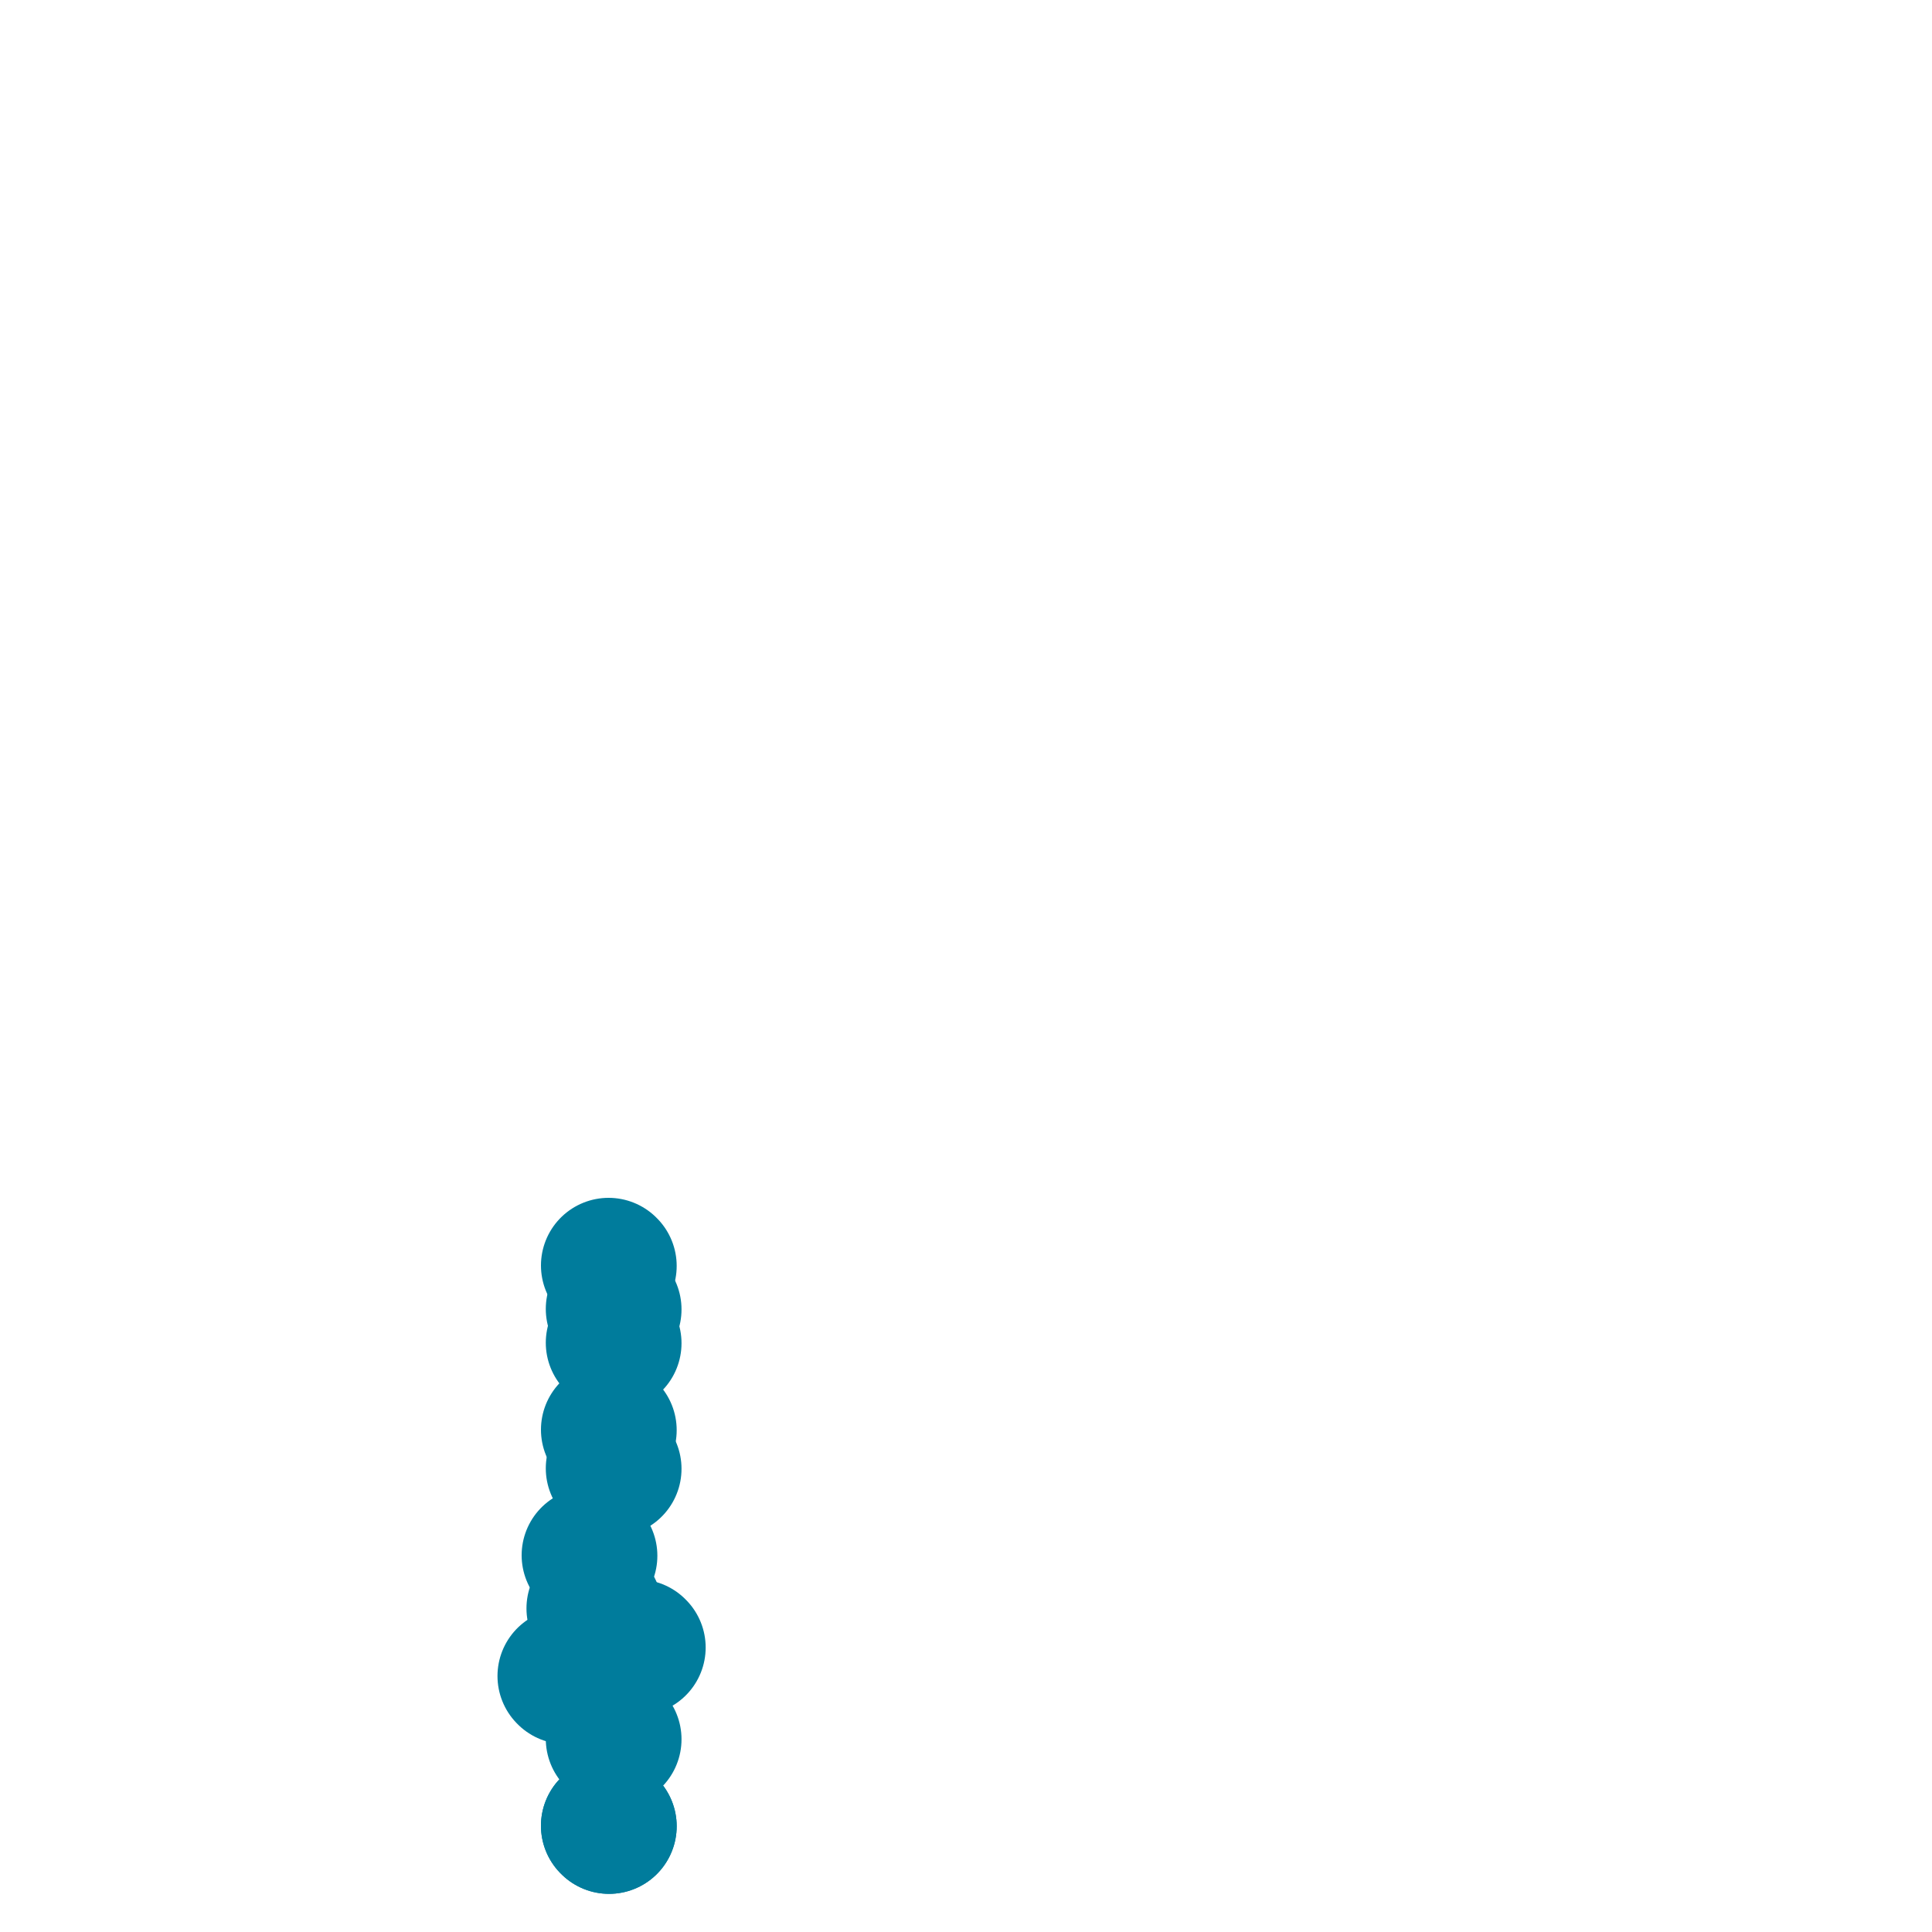 <svg viewBox='0 0 400 400' version='1.1' xmlns='http://www.w3.org/2000/svg' xmlns:xlink='http://www.w3.org/1999/xlink'><g fill='none' stroke='#007C9C' stroke-width='28' stroke-linecap='round' stroke-linejoin='round'><path d='M126,262c0.000,0.000 0.100,0.100 0.1,0.1'/><path d='M127,271c0.000,0.000 0.100,0.100 0.1,0.1'/><path d='M127,278c0.000,0.000 0.100,0.100 0.1,0.1'/><path d='M126,296c0.000,0.000 0.100,0.100 0.1,0.1'/><path d='M127,304c0.000,0.000 0.100,0.100 0.1,0.1'/><path d='M122,322c0.000,0.000 0.100,0.100 0.1,0.1'/><path d='M123,333c0.000,0.000 0.100,0.100 0.1,0.1'/><path d='M132,341c0.000,0.000 0.100,0.100 0.1,0.1'/><path d='M117,347c0.000,0.000 0.100,0.100 0.1,0.1'/><path d='M127,360c0.000,0.000 0.100,0.100 0.1,0.1'/><path d='M126,378c0.000,0.000 0.100,0.100 0.1,0.1'/><path d='M126,378c0.000,0.000 0.100,0.100 0.1,0.1'/></g>
</svg>